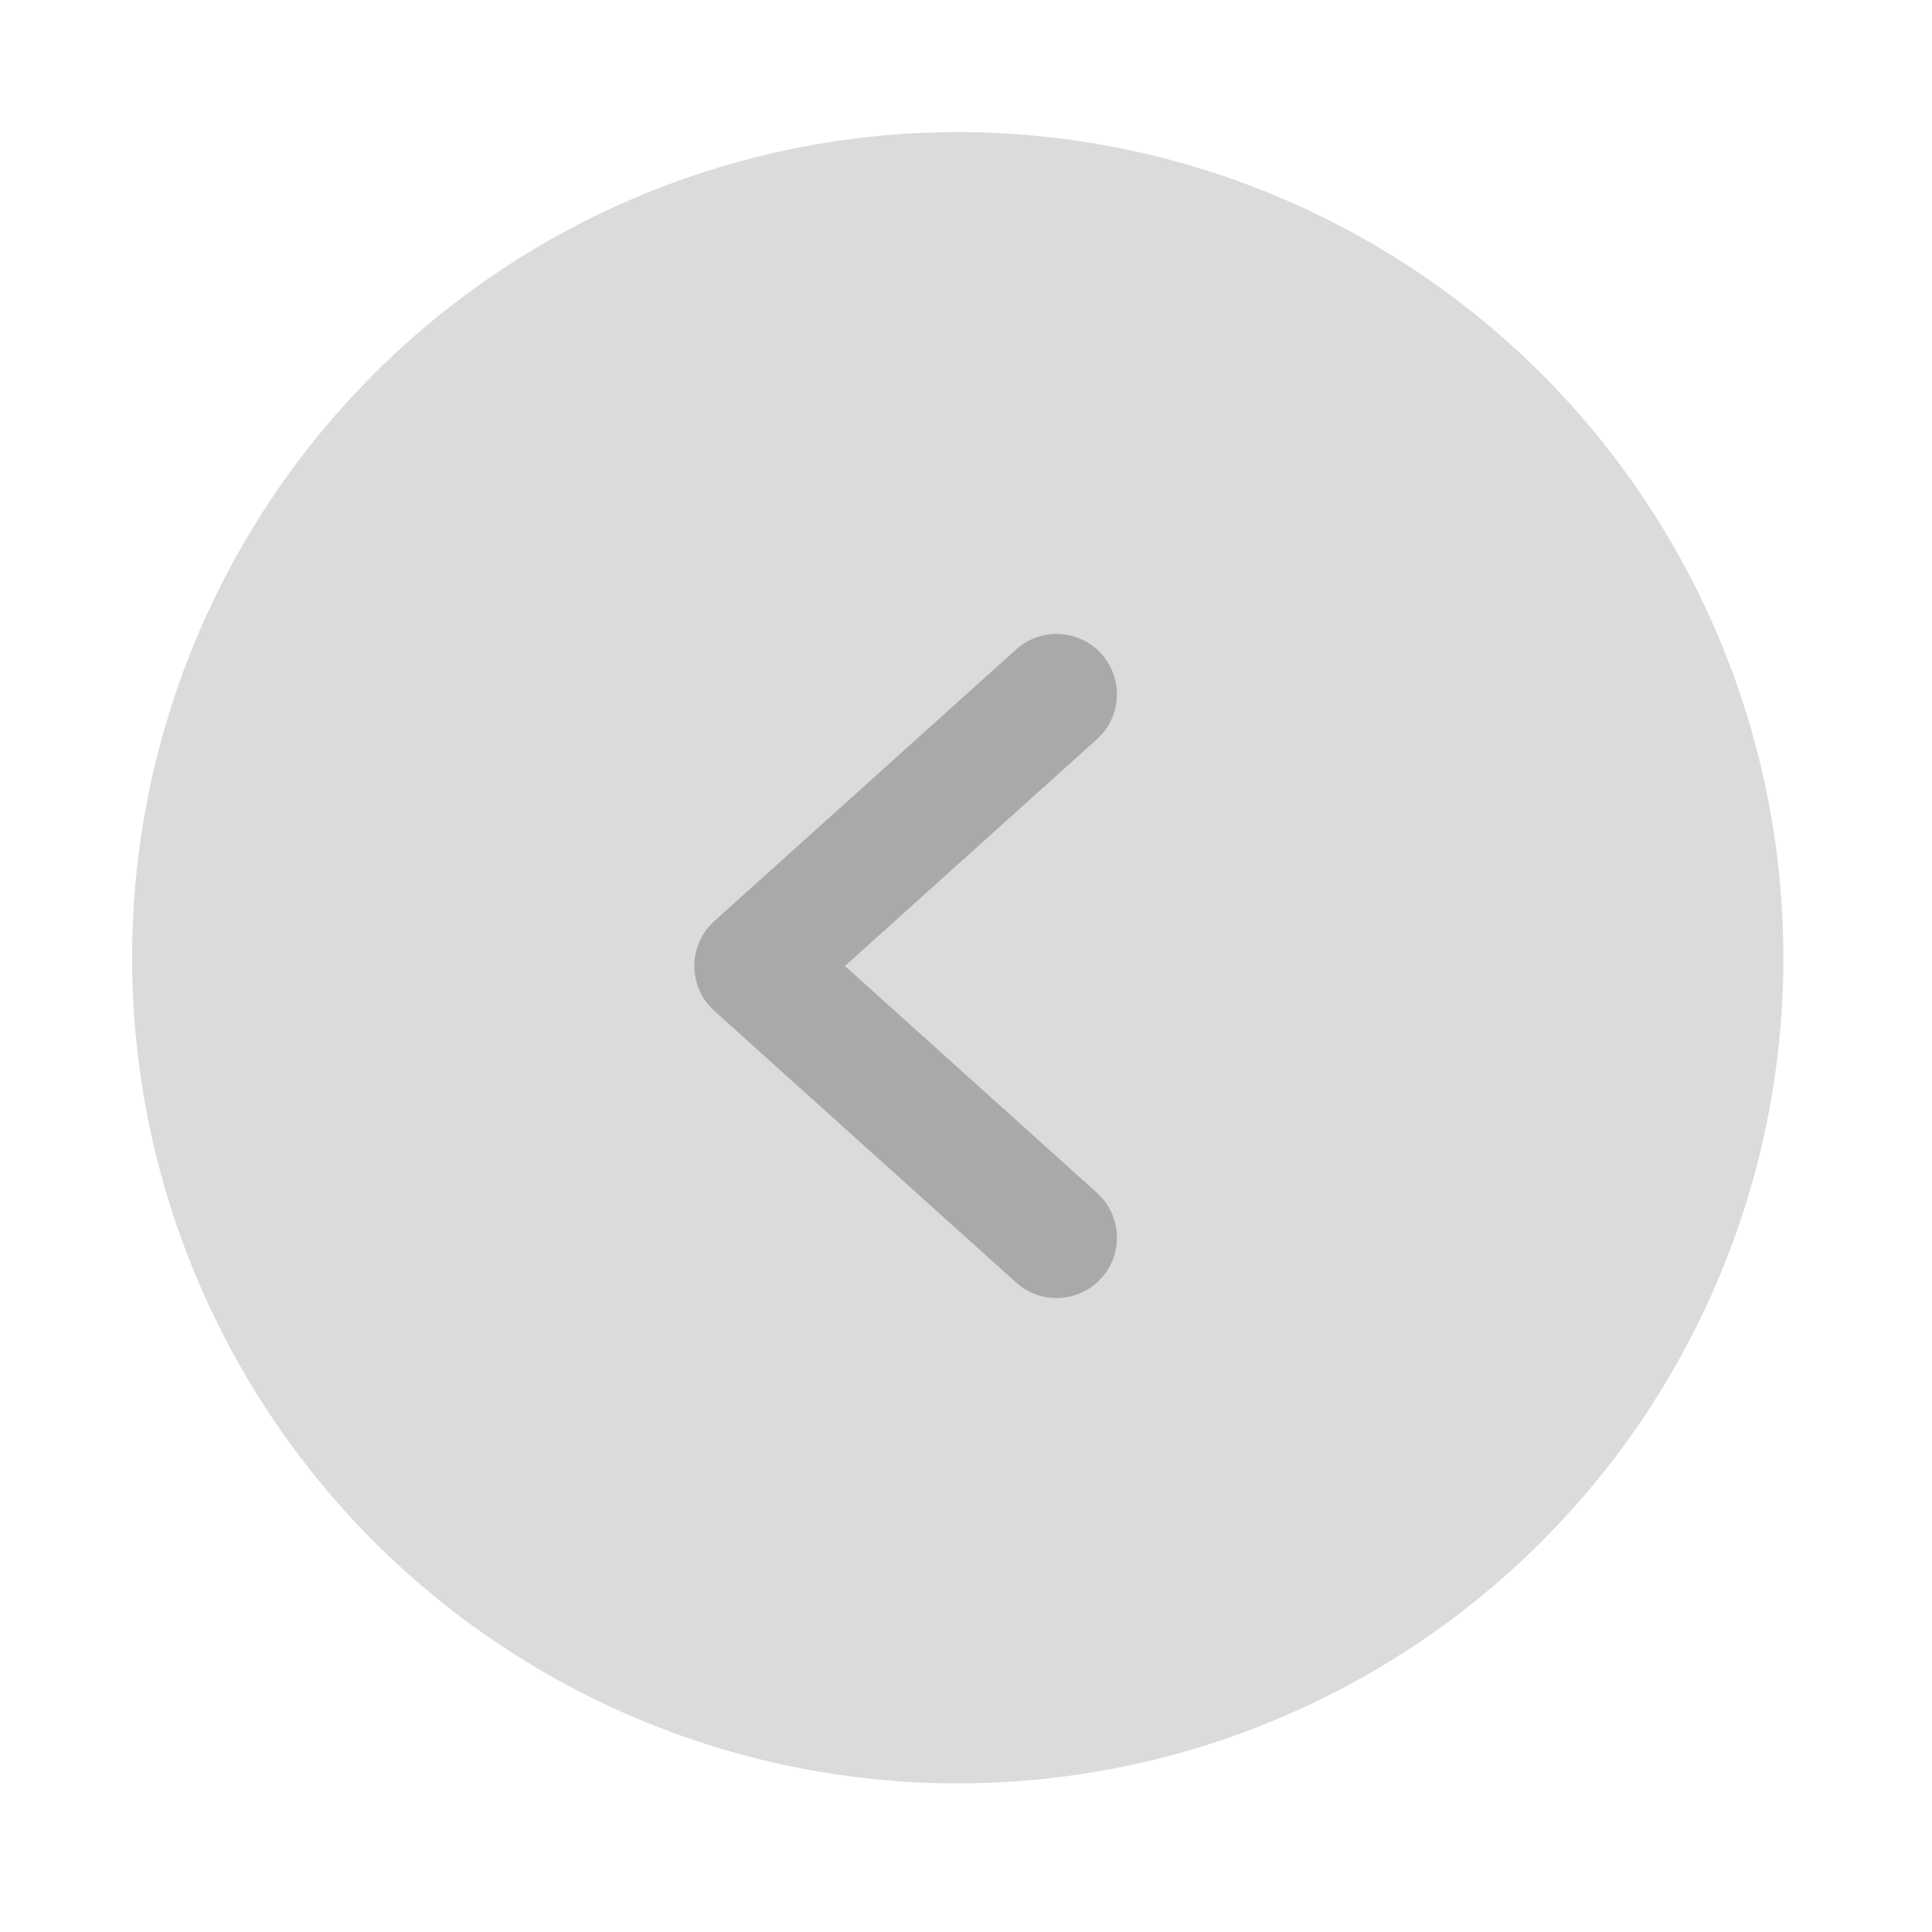 <?xml version="1.0" encoding="UTF-8"?> <svg xmlns="http://www.w3.org/2000/svg" width="117" height="117" viewBox="0 0 117 117" fill="none"> <circle cx="58" cy="58" r="50" transform="rotate(-180 58 58)" fill="#DBDBDB"></circle> <path fill-rule="evenodd" clip-rule="evenodd" d="M58.5 98.719C80.712 98.719 98.719 80.712 98.719 58.5C98.719 36.288 80.712 18.281 58.5 18.281C36.288 18.281 18.281 36.288 18.281 58.5C18.281 80.712 36.288 98.719 58.5 98.719ZM106.031 58.5C106.031 84.751 84.751 106.031 58.5 106.031C32.249 106.031 10.969 84.751 10.969 58.5C10.969 32.249 32.249 10.969 58.5 10.969C84.751 10.969 106.031 32.249 106.031 58.5Z" fill="#DBDBDB"></path> <path fill-rule="evenodd" clip-rule="evenodd" d="M66.702 77.399C65.351 78.9 63.039 79.022 61.538 77.671L43.257 61.218C42.487 60.524 42.047 59.536 42.047 58.5C42.047 57.464 42.487 56.476 43.257 55.782L61.538 39.329C63.039 37.978 65.351 38.1 66.702 39.601C68.053 41.102 67.931 43.414 66.43 44.764L51.169 58.5L66.43 72.235C67.931 73.586 68.053 75.898 66.702 77.399Z" fill="#A9A9A9"></path> </svg> 